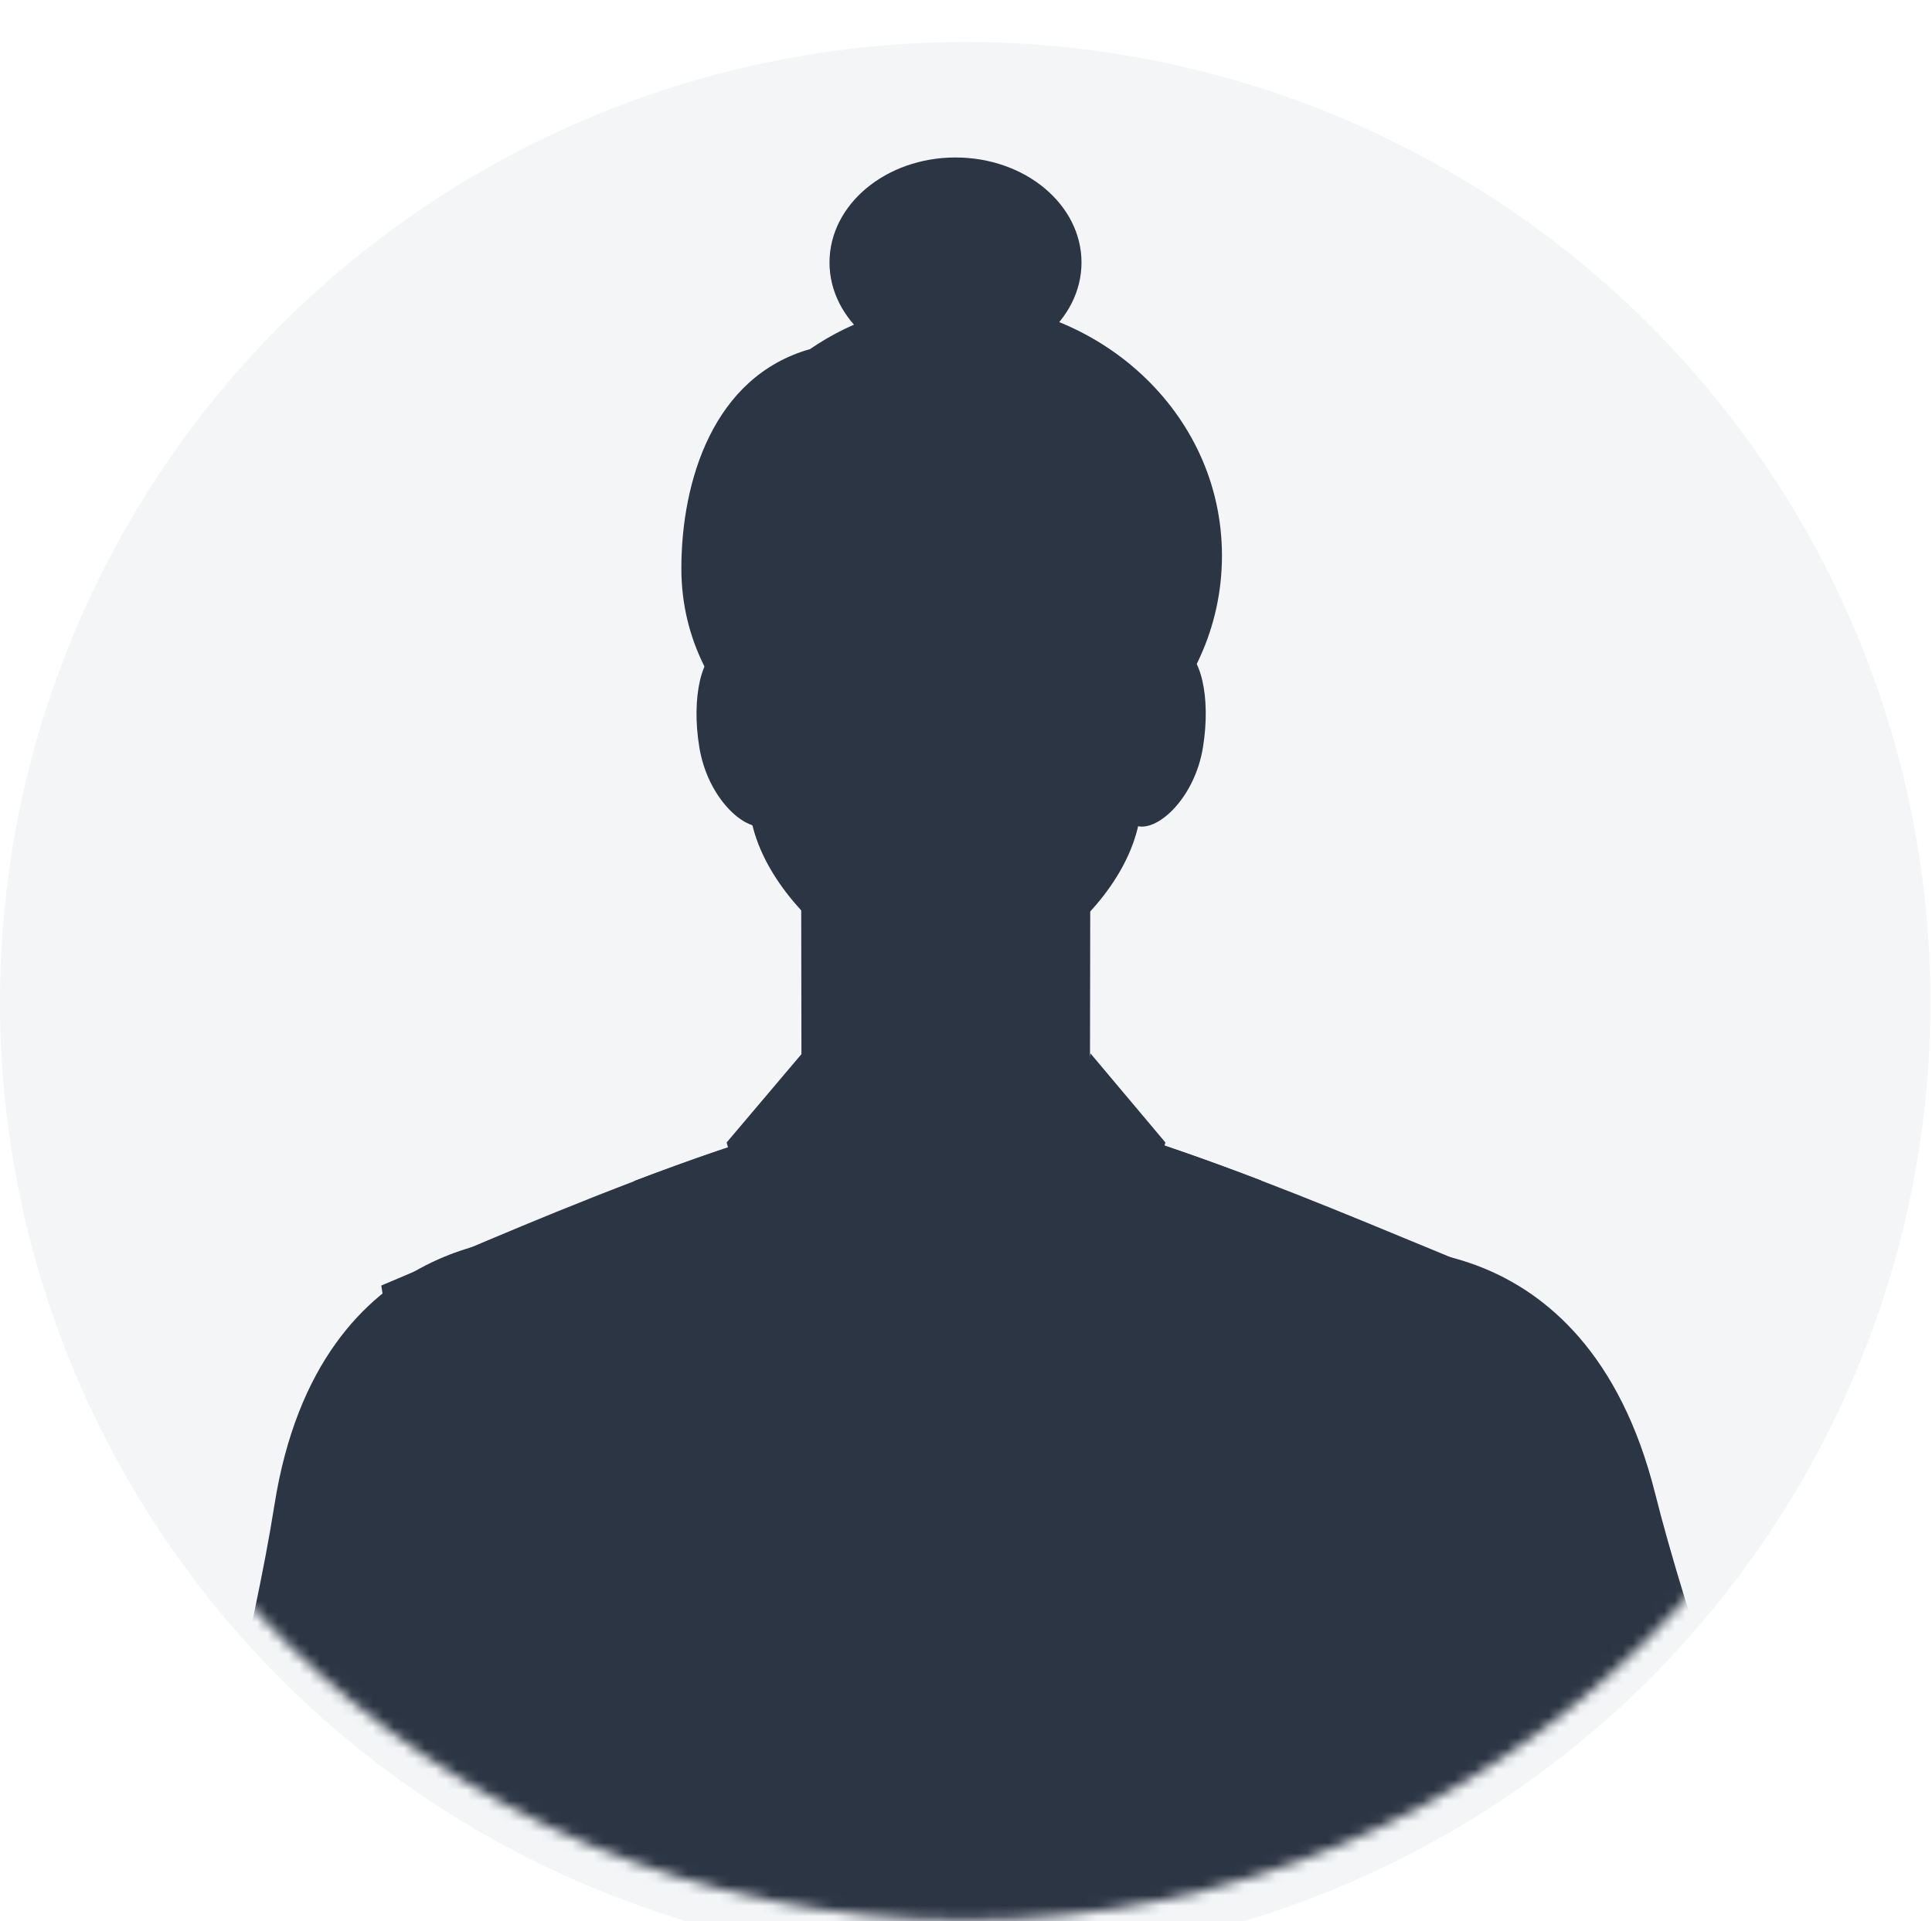 <svg width="184" height="183" viewBox="0 0 184 183" fill="none" xmlns="http://www.w3.org/2000/svg">
<g filter="url(#filter0_i_3485_3724)">
<ellipse cx="91.925" cy="91.441" rx="91.925" ry="91.441" fill="#F3F5F7"/>
</g>
<mask id="mask0_3485_3724" style="mask-type:alpha" maskUnits="userSpaceOnUse" x="0" y="0" width="184" height="183">
<path d="M180.85 91.441C180.85 140.271 141.052 179.883 91.925 179.883C42.798 179.883 3 140.271 3 91.441C3 42.611 42.798 3 91.925 3C141.052 3 180.85 42.611 180.85 91.441Z" fill="#07C4DD" stroke="white" stroke-width="6"/>
</mask>
<g mask="url(#mask0_3485_3724)">
<g clip-path="url(#clip0_3485_3724)">
<path d="M26.137 143.346C22.26 167.925 6.662 219.822 6.662 219.822C6.662 220.032 6.598 220.234 6.582 220.444C6.291 224.24 9.707 228.036 14.207 228.981C18.706 229.927 35.296 230.322 35.757 226.558C35.769 226.348 35.769 226.138 35.757 225.928L59.989 147.029L51.863 117.854C51.863 117.854 30.385 116.4 26.137 143.346Z" fill="#2C3543"/>
<path d="M157.619 142.199C163.669 166.334 183.838 216.631 183.838 216.631C183.897 216.833 183.942 217.038 183.976 217.245C184.606 221.001 181.553 225.088 177.142 226.429C172.732 227.77 156.254 229.66 155.471 225.944C155.427 225.736 155.394 225.526 155.374 225.314H155.334L124.171 148.887L129.664 119.105C129.664 119.105 150.956 115.737 157.619 142.199Z" fill="#2C3543"/>
<path d="M90.893 104.35H90.553C75.32 105.424 51.386 116.062 37.881 121.78L36.314 122.443L52.97 231.083H126.99L144.696 122.774L140.891 120.868C128.161 115.722 105.117 105.4 90.893 104.35Z" fill="#2C3543"/>
<path d="M90.578 104.316C82.105 104.914 70.942 108.468 60.385 112.491C60.385 113.056 60.385 113.613 60.385 114.187C60.813 122.515 67.363 188.038 76.063 231.05H104.608C113.194 188.078 119.656 122.515 120.108 114.187C120.108 113.597 120.108 113.024 120.108 112.442C109.858 108.525 98.962 104.946 90.885 104.365L90.578 104.316Z" fill="#2C3543"/>
<path d="M103.857 71.047L103.8 106.038C103.259 109.947 97.338 113.033 90.069 113.033C82.799 113.033 76.911 109.947 76.337 106.038L76.281 71.047H103.857Z" fill="#2C3543"/>
<path d="M100.569 89.633C95.796 96.757 82.953 99.98 76.386 100.327L76.337 71.047H98.954L100.569 89.633Z" fill="#2C3543"/>
<path d="M76.588 108.873C77.767 112.33 83.356 114.963 90.093 114.963C96.829 114.963 102.427 112.33 103.606 108.873H76.588Z" fill="#2C3543"/>
<path d="M93.235 122.701H87.347L82.185 113.768H98.413L93.235 122.701Z" fill="#2C3543"/>
<path d="M93.316 108.865H87.282L82.185 113.889H98.413L93.316 108.865Z" fill="#2C3543"/>
<path d="M93.235 122.596H87.347L80.731 199.573L90.392 208.716L99.745 199.573L93.235 122.596Z" fill="#2C3543"/>
<path d="M76.386 100.336L69.205 108.817L74.051 126.789L90.432 108.817C90.432 108.817 78.001 109.302 76.386 100.336Z" fill="#2C3543"/>
<path d="M103.857 100.336L110.989 108.817L105.925 126.789L90.44 108.817C90.44 108.817 102.233 109.302 103.857 100.336Z" fill="#2C3543"/>
<path d="M129.179 153.064H110.989V159.122H129.179V153.064Z" fill="#2C3543"/>
<path d="M116.377 52.928C116.377 66.716 104.422 77.266 91.192 77.266C77.961 77.266 64.892 67.936 64.892 54.156C64.892 45.829 67.921 35.869 77.145 33.252C81.284 30.409 86.171 28.852 91.192 28.777C104.422 28.777 116.377 39.141 116.377 52.928Z" fill="#2C3543"/>
<path d="M73.825 69.495C74.633 74.26 74.827 78.218 72.832 78.687C70.837 79.155 67.388 75.948 66.604 71.183C65.821 66.417 66.806 62.177 68.801 61.708C70.796 61.24 73.042 64.729 73.825 69.495Z" fill="#2C3543"/>
<path d="M107.354 69.495C106.547 74.26 106.353 78.218 108.348 78.687C110.343 79.155 113.792 75.948 114.567 71.183C115.343 66.417 114.373 62.177 112.378 61.708C110.383 61.24 108.138 64.729 107.354 69.495Z" fill="#2C3543"/>
<path d="M70.069 53.671C70.316 48.858 72.276 44.292 75.595 40.798C78.915 37.303 83.374 35.111 88.168 34.618C92.962 34.124 97.775 35.362 101.736 38.106C105.698 40.851 108.547 44.922 109.769 49.584C110.774 52.049 111.127 54.73 110.795 57.371C110.558 64.437 109.775 71.475 108.453 78.42C107.322 83.905 102.532 89.018 97.387 91.95C92.242 94.882 88.146 94.761 83.147 91.683L82.29 91.158C77.565 88.25 73.058 83.436 71.887 78.307C70.319 71.368 69.544 64.274 69.577 57.161V57.12C69.599 55.955 69.764 54.796 70.069 53.671Z" fill="#2C3543"/>
<path d="M90.457 34.545C85.281 34.538 80.299 36.518 76.542 40.078C72.784 43.637 70.536 48.503 70.263 53.672C69.957 54.797 69.786 55.955 69.754 57.121V57.161C69.731 64.275 70.512 71.369 72.081 78.308C73.252 83.437 77.735 88.251 82.484 91.159L83.34 91.684C88.34 94.761 92.476 94.858 97.581 91.951L99.899 90.464" stroke="#2C3543" stroke-width="0.96" stroke-linecap="round" stroke-linejoin="round"/>
<path d="M101.482 44.375C95.424 59.164 99.463 33.43 93.809 31.806C89.091 30.457 83.615 32.614 80.134 34.504C79.255 34.187 78.33 34.017 77.395 34.003C60.078 43.971 70.554 67.338 70.554 67.338C70.772 53.147 76.087 47.024 80.699 44.375C83.639 44.019 91.603 44.197 101.482 53.785C110.884 62.896 103.009 74.527 107.54 67.338C112.071 60.15 115.399 35.845 101.482 44.375Z" fill="#2C3543"/>
</g>
<ellipse cx="91" cy="25" rx="12" ry="10" fill="#2C3543"/>
</g>
<defs>
<filter id="filter0_i_3485_3724" x="-3.05176e-05" y="0" width="183.85" height="186.883" filterUnits="userSpaceOnUse" color-interpolation-filters="sRGB">
<feFlood flood-opacity="0" result="BackgroundImageFix"/>
<feBlend mode="normal" in="SourceGraphic" in2="BackgroundImageFix" result="shape"/>
<feColorMatrix in="SourceAlpha" type="matrix" values="0 0 0 0 0 0 0 0 0 0 0 0 0 0 0 0 0 0 127 0" result="hardAlpha"/>
<feMorphology radius="22" operator="erode" in="SourceAlpha" result="effect1_innerShadow_3485_3724"/>
<feOffset dy="4"/>
<feGaussianBlur stdDeviation="15"/>
<feComposite in2="hardAlpha" operator="arithmetic" k2="-1" k3="1"/>
<feColorMatrix type="matrix" values="0 0 0 0 0.659 0 0 0 0 0.894 0 0 0 0 0.686 0 0 0 1 0"/>
<feBlend mode="normal" in2="shape" result="effect1_innerShadow_3485_3724"/>
</filter>
<clipPath id="clip0_3485_3724">
<rect width="178" height="221.222" fill="white" transform="translate(6 28.777)"/>
</clipPath>
</defs>
</svg>

